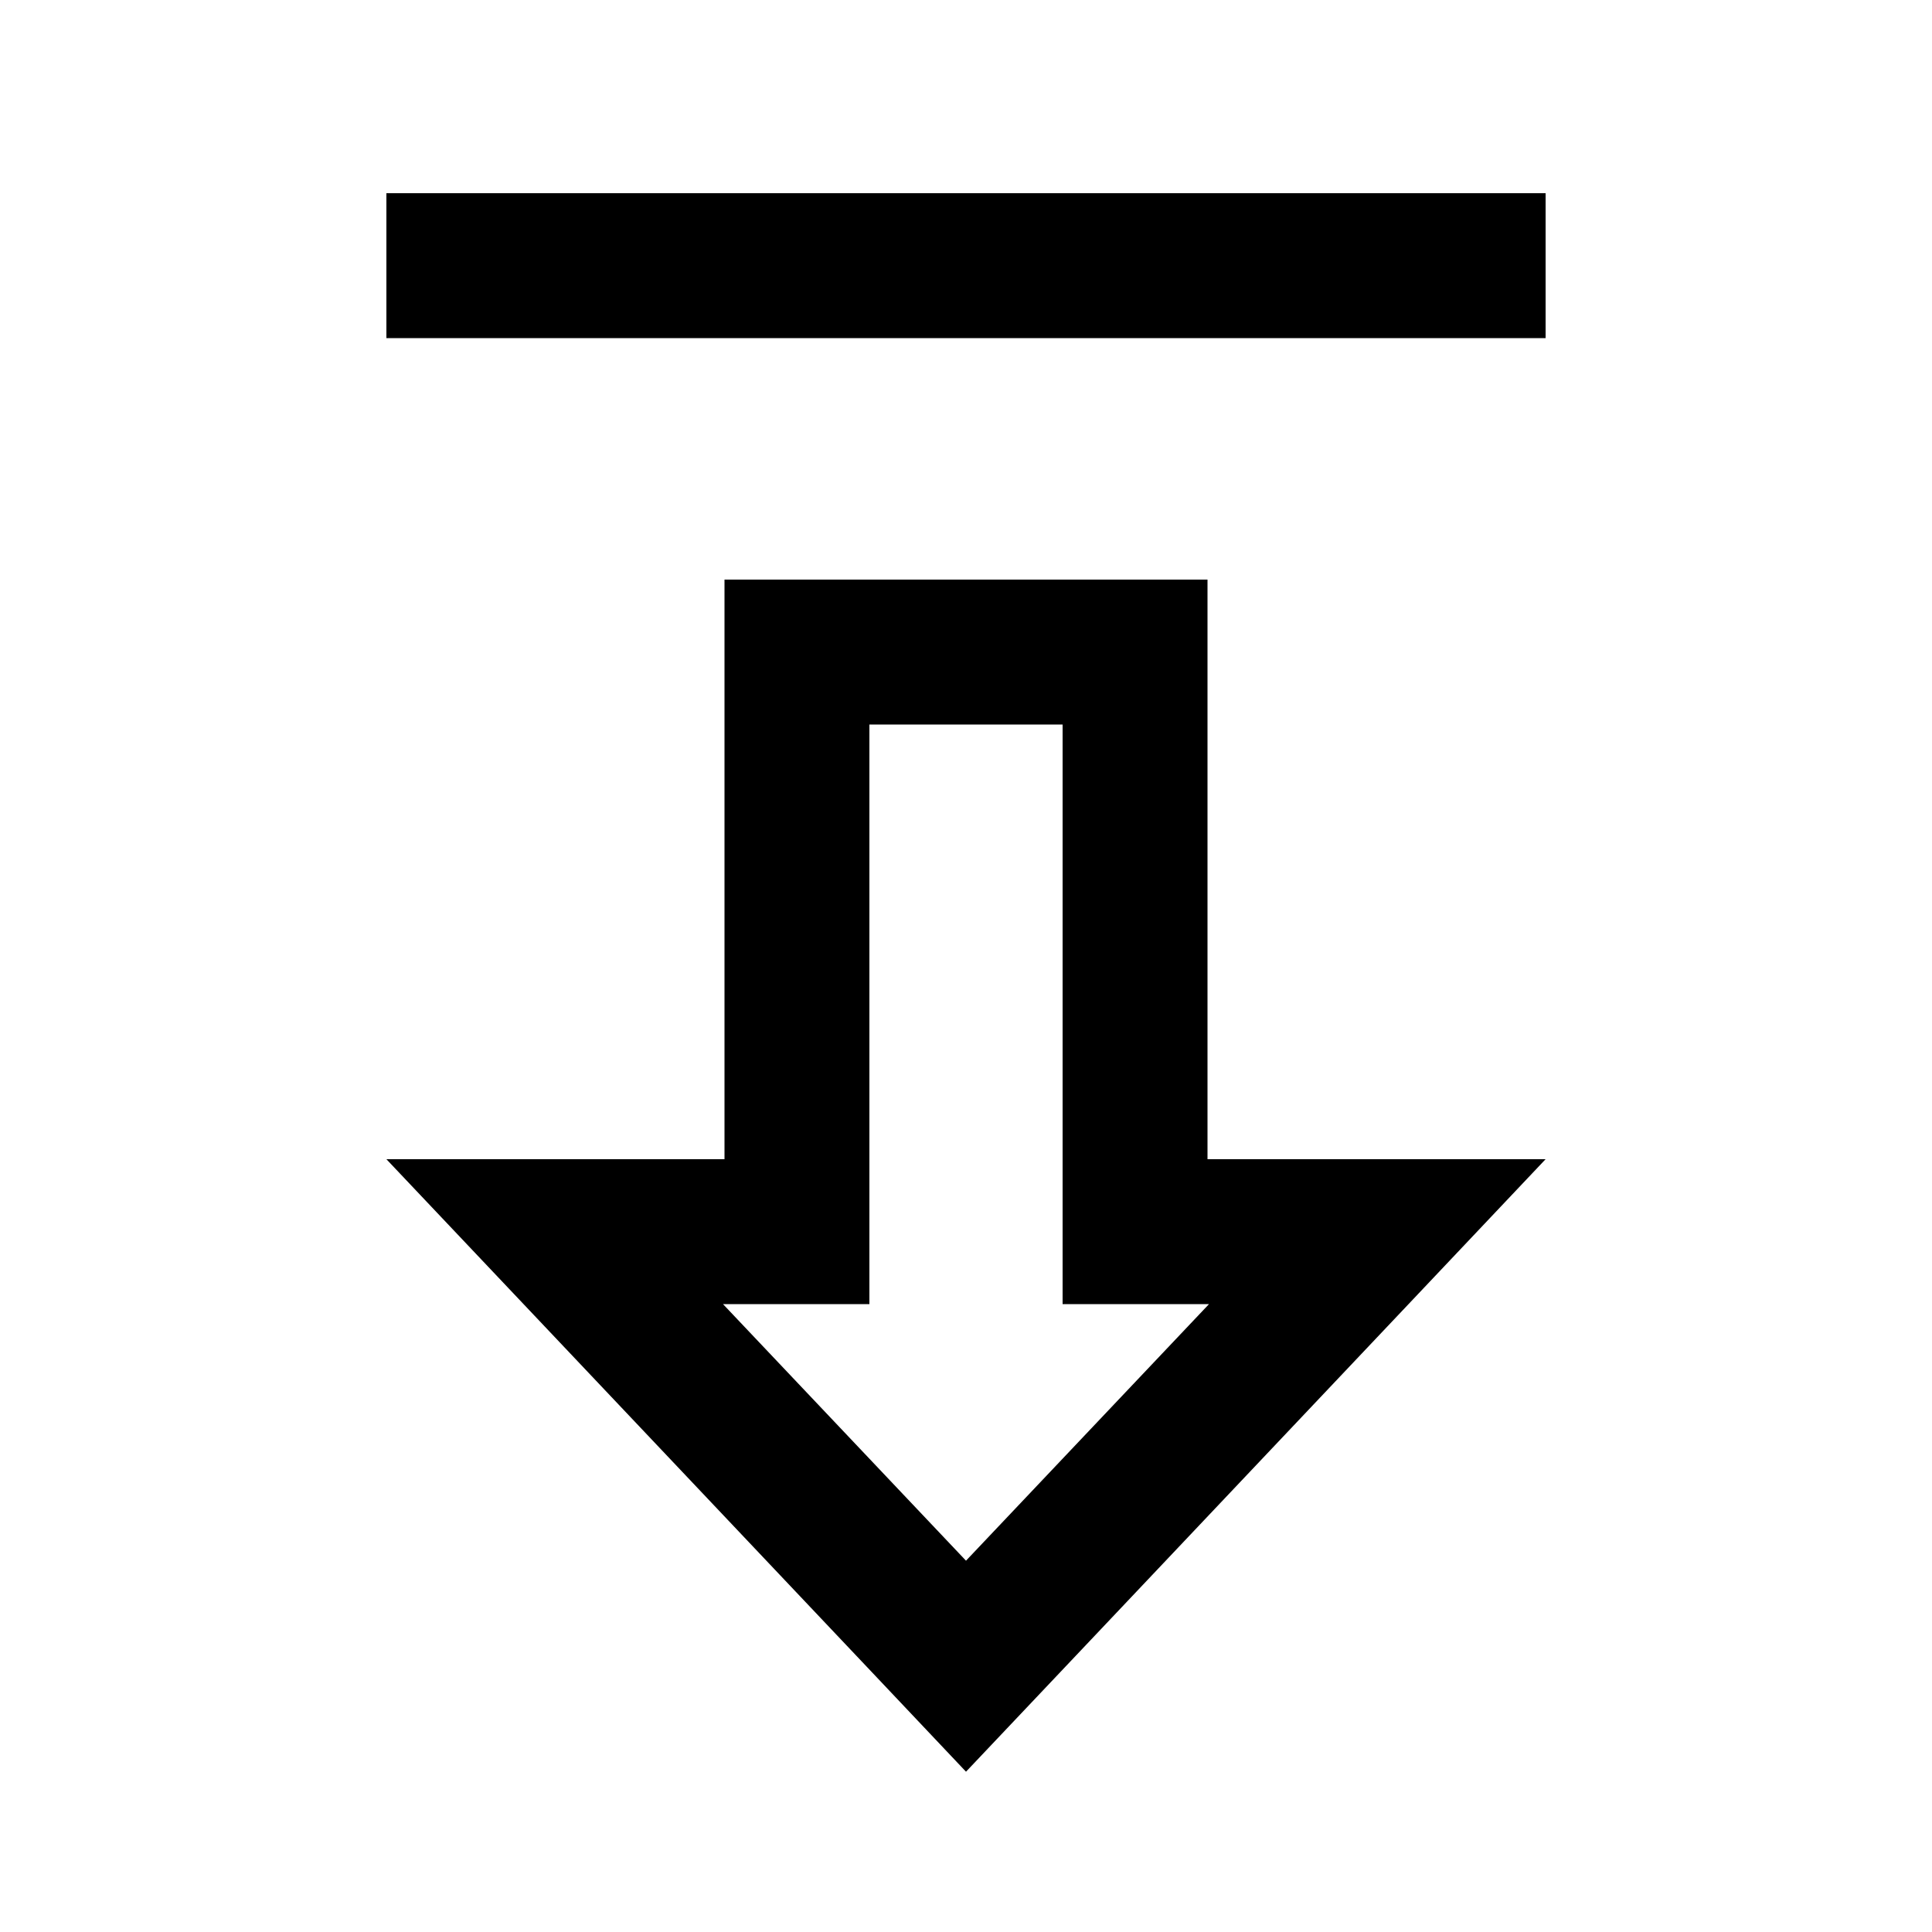 <svg xmlns="http://www.w3.org/2000/svg" viewBox="0 0 640 640"><!--! Font Awesome Pro 7.1.0 by @fontawesome - https://fontawesome.com License - https://fontawesome.com/license (Commercial License) Copyright 2025 Fonticons, Inc. --><path fill="currentColor" d="M128 384C146.9 404 199.9 460 287 552L320 586.9C328.6 577.8 377.5 526.2 466.6 432L512 384L400 384L400 192L240 192L240 320L240 320L240 384L128 384zM288 320L288 240L352 240L352 432L400.5 432L320 517L239.5 432L288 432L288 320L288 320zM512 112L512 64L128 64L128 112L512 112z"/></svg>